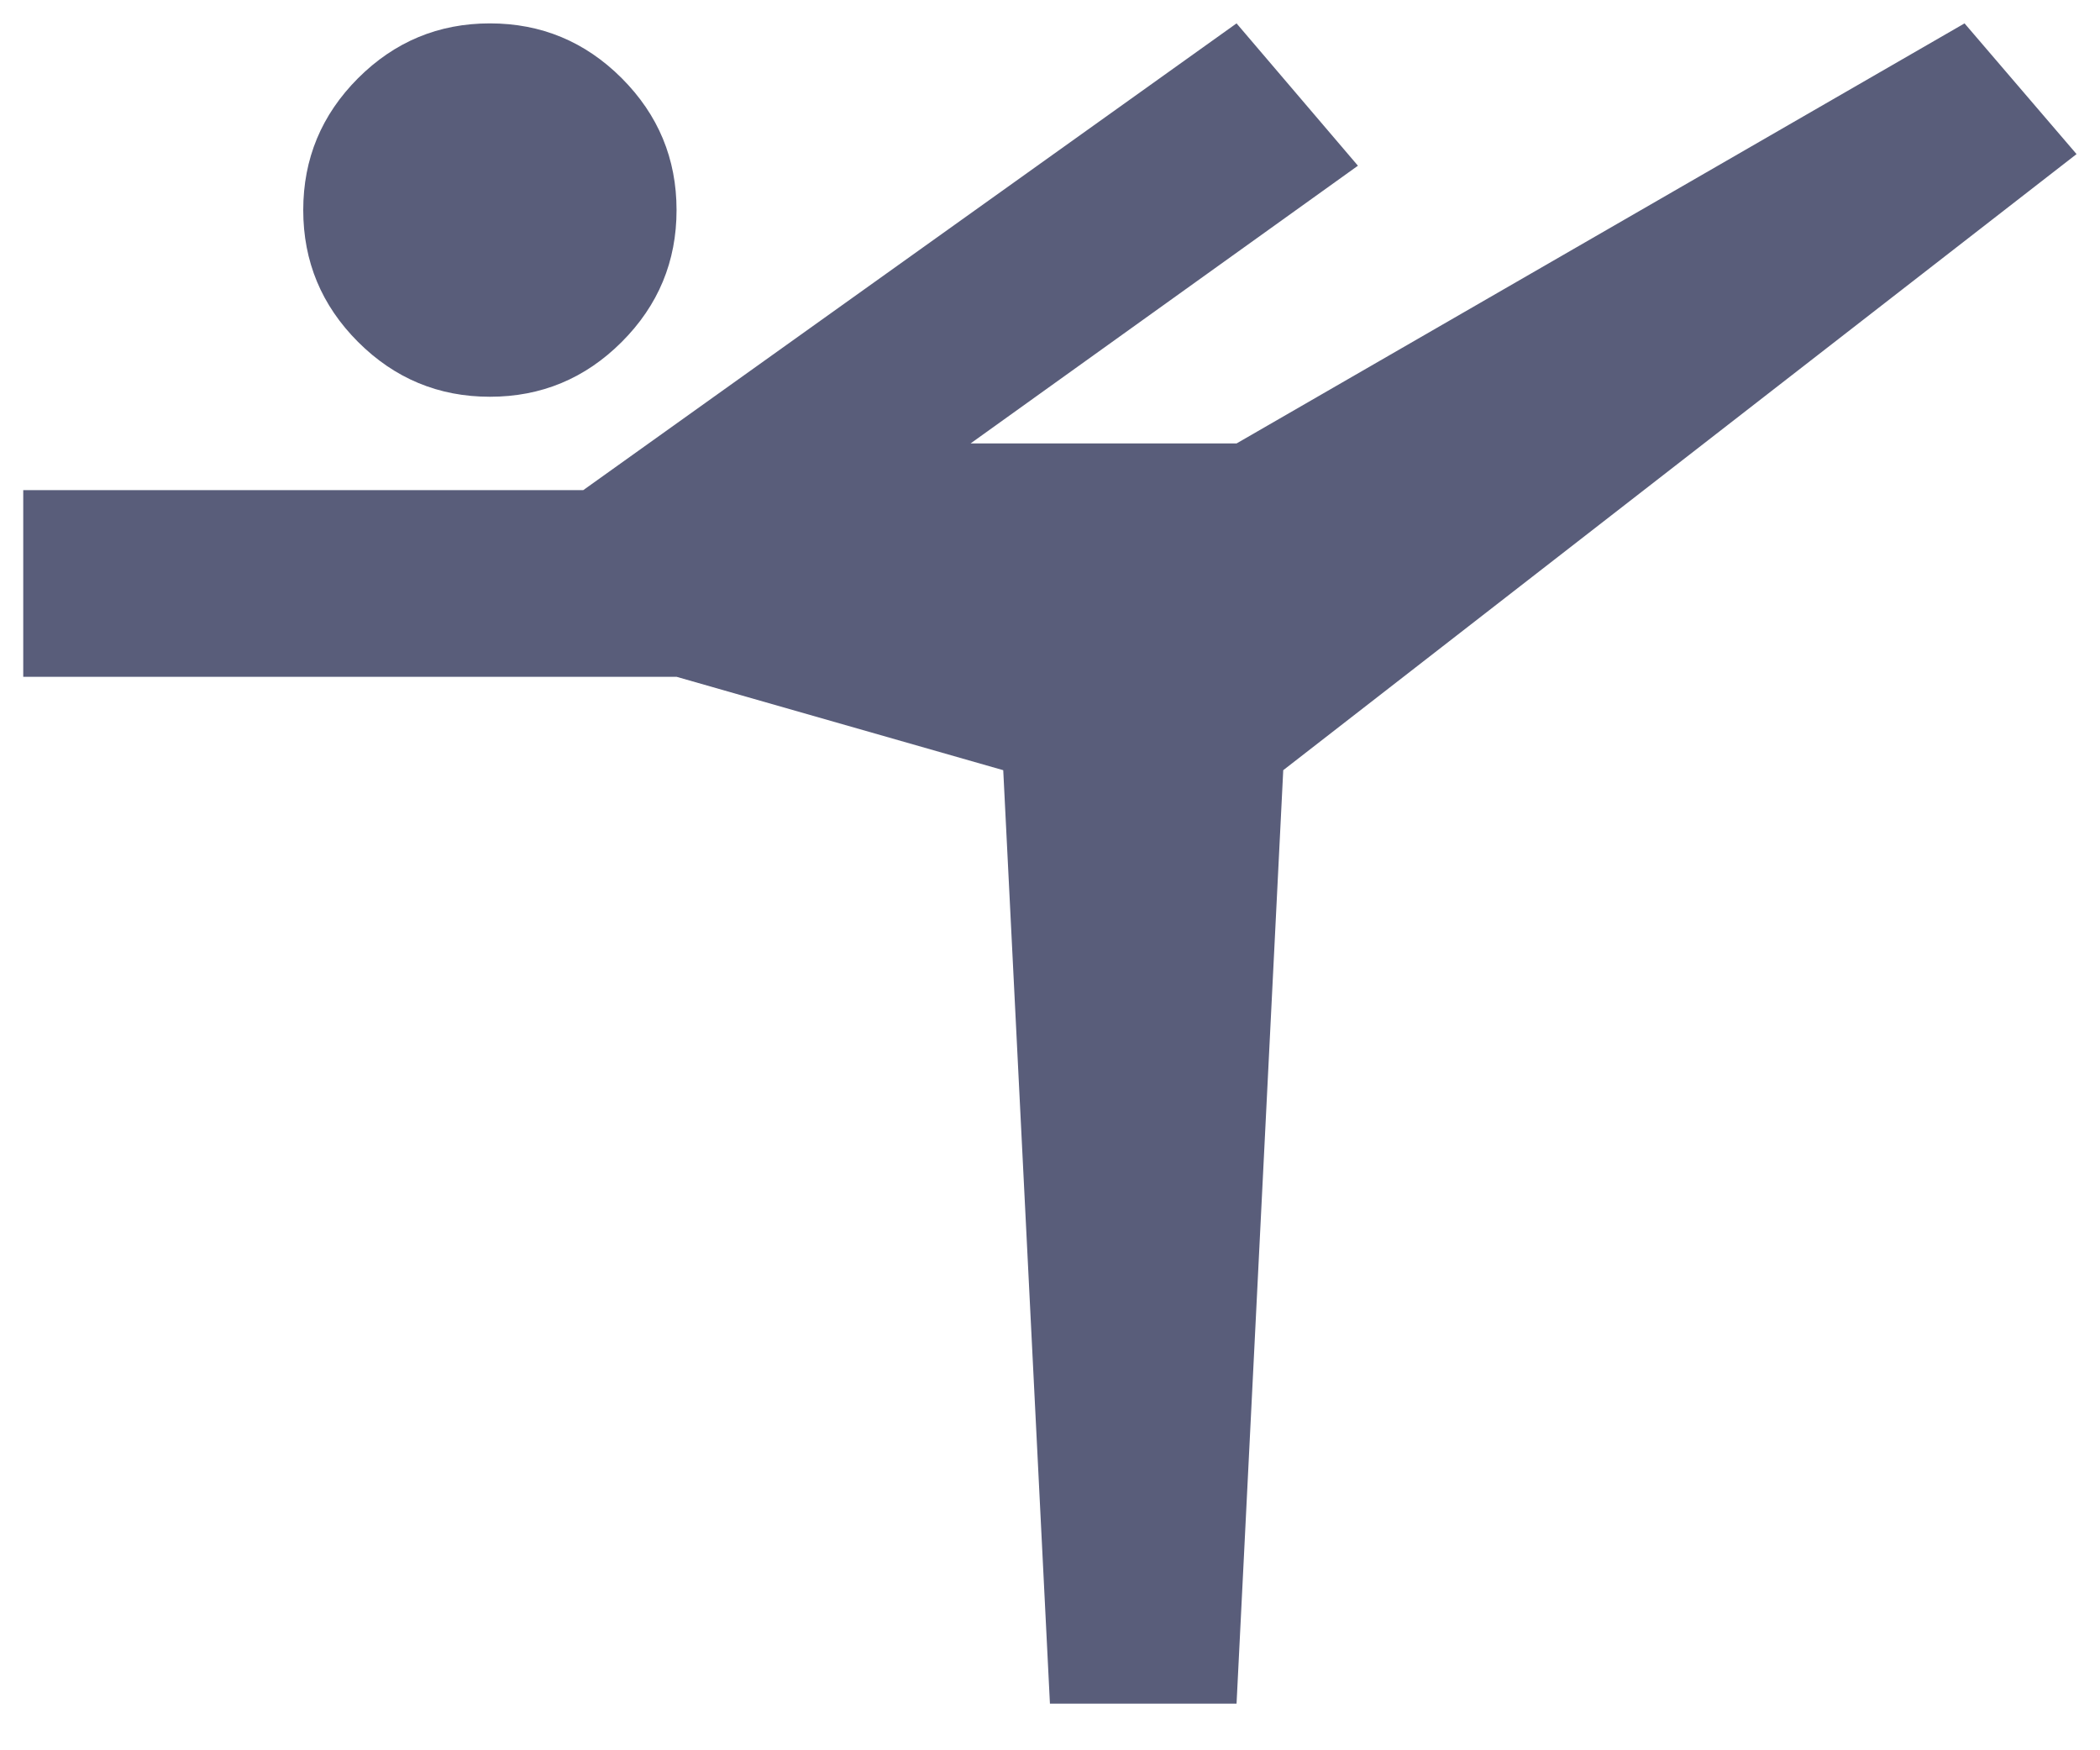 <svg width="30" height="25" viewBox="0 0 30 25" fill="none" xmlns="http://www.w3.org/2000/svg">
<path d="M14.999 24.334L14.332 11.001L9.665 9.667H0.332V7.001H8.332L17.665 0.334L19.399 2.367L13.865 6.334H17.665L28.065 0.334L29.665 2.201L18.332 11.001L17.665 24.334H14.999ZM6.999 5.667C6.265 5.667 5.638 5.406 5.115 4.884C4.593 4.362 4.332 3.734 4.332 3.001C4.332 2.267 4.593 1.64 5.115 1.117C5.638 0.595 6.265 0.334 6.999 0.334C7.732 0.334 8.36 0.595 8.882 1.117C9.404 1.64 9.665 2.267 9.665 3.001C9.665 3.734 9.404 4.362 8.882 4.884C8.36 5.406 7.732 5.667 6.999 5.667Z" fill="#595D7A"/>
</svg>
